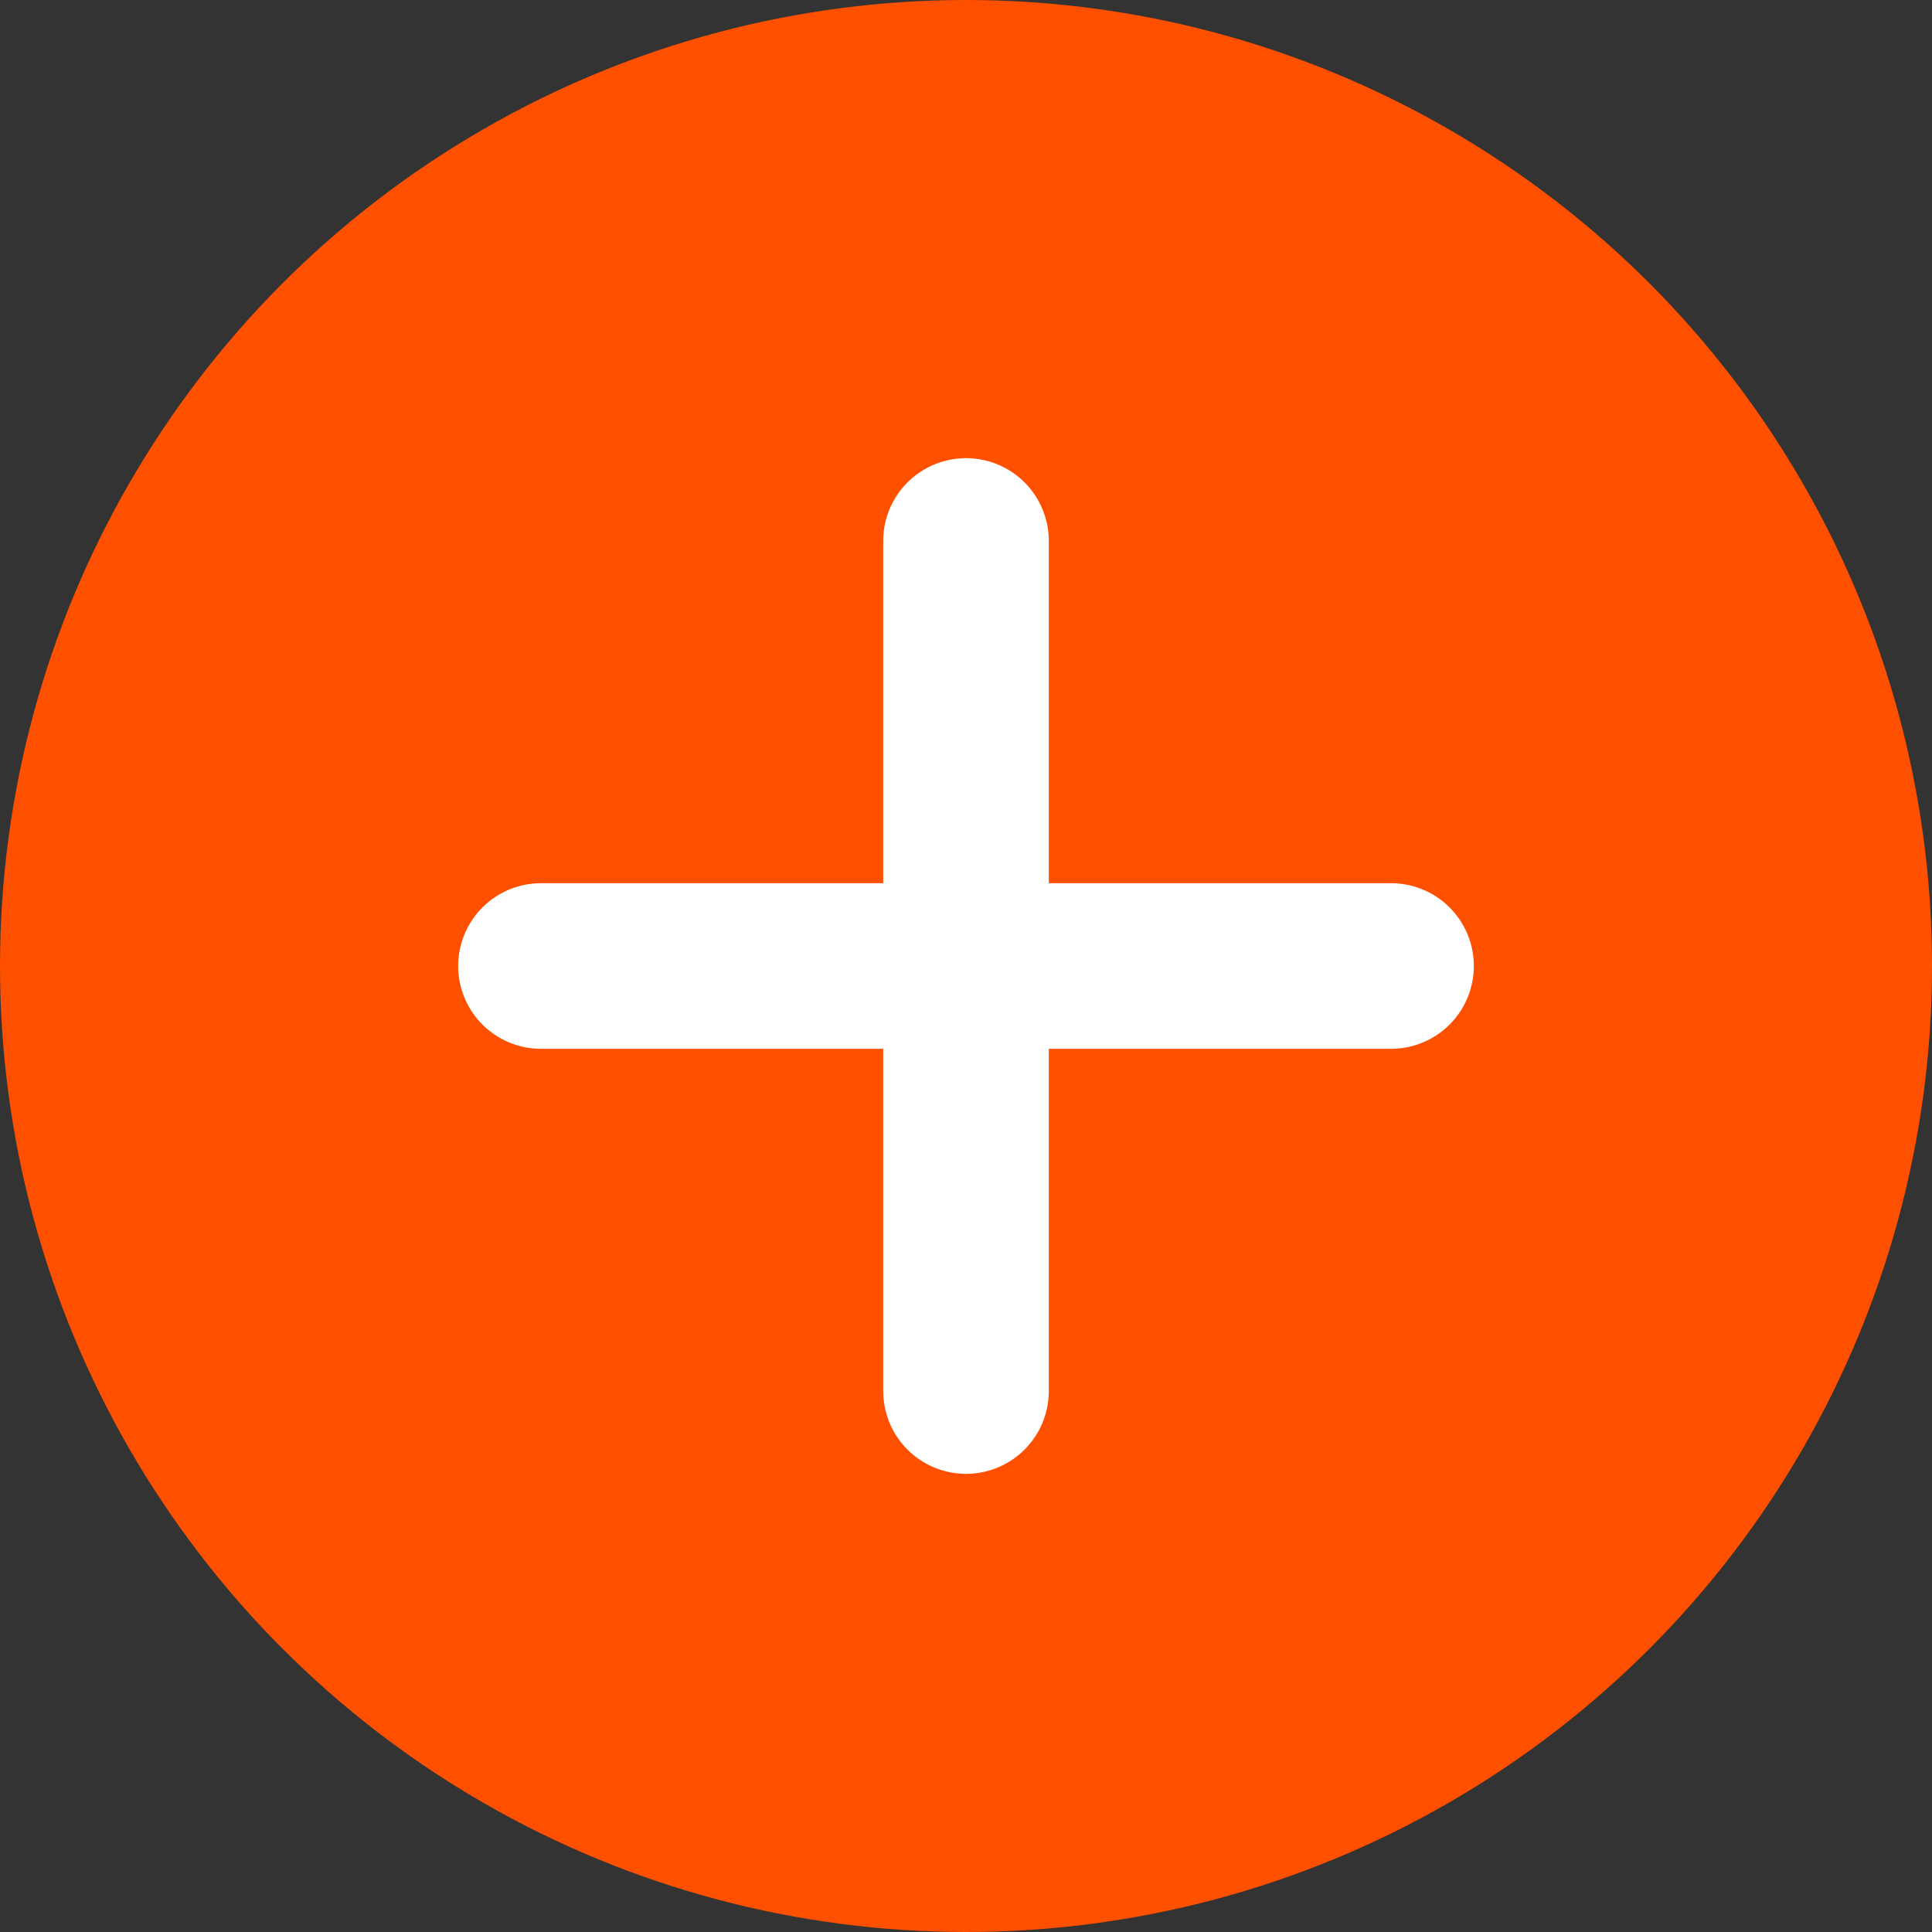 <?xml version="1.0" encoding="UTF-8"?>
<svg width="35px" height="35px" viewBox="0 0 35 35" version="1.1" xmlns="http://www.w3.org/2000/svg" xmlns:xlink="http://www.w3.org/1999/xlink">
    <rect x="0" y="0" width="35" height="35" fill="#333333" stroke="none"/>
    <g id="FAQ" stroke="none" stroke-width="1" fill="none" fill-rule="evenodd">
       <circle id="Oval-2" fill="#FF5000" fill-rule="evenodd" cx="17.5" cy="17.5" r="17.5"></circle>
       <line x1="17.5" y1="9.8" x2="17.5" y2="25.2" id="Stroke-1" stroke="#FFFFFF" stroke-width="3" stroke-linecap="round" stroke-linejoin="round"></line>
       <line x1="25.2" y1="17.5" x2="9.8" y2="17.5" id="Stroke-3" stroke="#FFFFFF" stroke-width="3" stroke-linecap="round" stroke-linejoin="round"></line>
    </g>
</svg>
